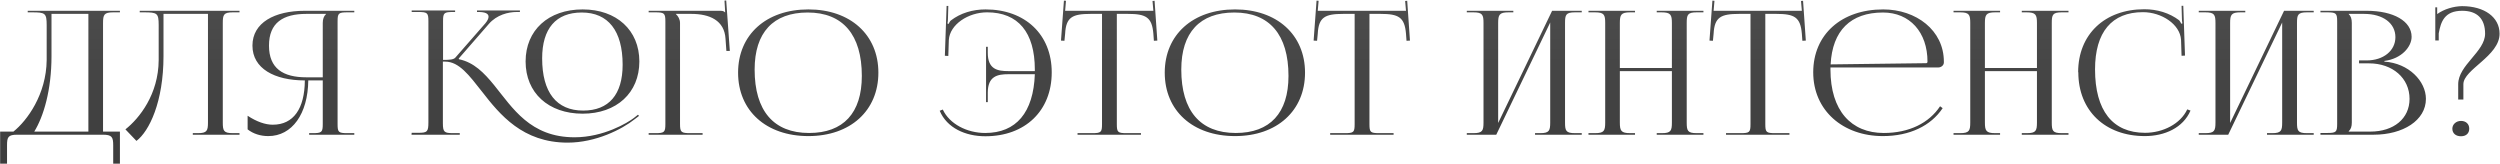 <?xml version="1.0" encoding="UTF-8"?> <svg xmlns="http://www.w3.org/2000/svg" width="5345" height="350" viewBox="0 0 5345 350" fill="none"> <path d="M0.306 281.367H28.679C58.157 257.785 99.057 201.777 99.794 128.451V53.65C99.794 27.857 96.478 26.383 68.106 26.383H59.262V23.067H256.396V26.383H242.025C222.496 26.383 220.285 31.542 220.285 49.229V281.367H256.396V349.904H242.025V310.845C242.025 293.159 239.446 288 219.917 288H36.785C17.256 288 15.045 293.159 15.045 310.845V349.904H0.306V281.367ZM73.264 281.367H188.965V29.699H110.112V119.607C110.112 192.934 93.162 248.942 73.264 281.367ZM298.722 23.067H512.068V26.383H497.698C478.169 26.383 476.326 31.542 476.326 49.229V261.838C476.326 279.525 478.169 284.684 497.698 284.684H512.068V288H412.212V284.684H423.266C442.427 284.684 444.637 279.525 444.637 261.838V29.699H349.571V119.607C349.571 217.99 318.988 280.631 291.721 301.265L268.138 276.577C297.985 252.995 338.885 201.777 339.254 128.451V53.65C339.254 27.857 335.937 26.383 307.565 26.383H298.722V23.067ZM660.952 288V284.684H668.322C687.851 284.684 690.062 282.841 690.062 265.155V171.931H659.11C658.373 243.415 624.473 290.948 573.624 290.948C557.042 290.948 541.566 286.158 529.407 276.577V247.468C548.936 260.364 567.36 266.628 583.204 266.628C627.421 266.628 651.372 232.36 651.74 171.931C586.889 171.931 539.724 146.506 539.724 97.499C539.724 48.492 586.889 23.067 651.74 23.067H757.492V26.383H743.122C723.593 26.383 721.75 28.226 721.75 45.912V265.155C721.75 282.841 723.593 284.684 743.122 284.684H757.492V288H660.952ZM690.062 165.298V49.229C690.062 40.754 692.272 34.49 697.063 30.068V29.699H655.056C605.312 29.699 575.098 48.492 575.098 97.499C575.098 146.506 605.312 165.298 655.056 165.298H690.062ZM1245.71 243.046C1172.38 243.046 1123.74 198.461 1123.74 131.398C1123.74 64.704 1172.38 20.119 1245.71 20.119C1318.3 20.119 1366.93 64.704 1366.93 131.398C1366.93 198.461 1318.3 243.046 1245.71 243.046ZM1246.81 236.414C1301.71 236.414 1331.19 202.145 1331.19 138.399C1331.19 65.81 1300.24 26.752 1243.86 26.752C1188.59 26.752 1159.12 61.02 1159.12 124.766C1159.12 197.355 1189.7 236.414 1246.81 236.414ZM879.812 288L880.18 283.947H894.182C913.711 283.947 915.922 281.736 915.922 261.101V45.175C915.922 27.489 913.711 25.646 894.182 25.646H880.18V22.33H973.036V25.646H969.351C949.822 25.646 947.242 27.12 947.242 44.438V128.082C961.981 128.082 970.088 127.345 973.773 122.923L1037.89 49.597C1042.68 43.701 1044.52 39.28 1044.52 35.595C1044.52 28.594 1036.04 25.646 1023.52 25.646H1019.83V22.33H1111.58V25.646H1104.58C1086.89 25.646 1062.21 31.542 1045.26 51.071L980.774 125.134L981.142 126.608C1013.2 133.241 1034.94 155.718 1056.31 181.879C1096.11 230.886 1133.69 293.527 1228.39 293.527C1290.66 293.527 1342.25 262.207 1355.14 252.258L1363.99 245.257L1366.2 247.836L1356.99 254.837C1329.72 276.577 1273.71 304.95 1213.65 304.95C1117.48 304.95 1068.84 245.257 1030.52 195.881C1003.25 161.245 981.511 131.767 952.033 131.767H946.874V263.312C946.874 282.473 949.822 284.684 968.982 284.684H982.984V288H879.812ZM1386.83 288V284.684H1400.83C1420.36 284.684 1422.57 282.841 1422.57 265.155V45.912C1422.57 28.226 1420.36 26.383 1400.83 26.383H1386.83V23.067H1539.01C1545.64 23.067 1547.12 23.804 1550.07 26.383H1550.43L1548.96 1.327L1552.65 0.958L1560.38 108.921H1553.01L1551.17 83.128C1548.96 43.333 1516.9 29.699 1477.85 29.699H1445.05V30.068C1449.84 34.49 1453.89 41.122 1453.89 49.229V265.155C1453.89 282.841 1456.47 284.684 1476 284.684H1502.16V288H1386.83ZM1728.36 290.948C1638.09 290.948 1578.03 236.782 1578.03 155.349C1578.03 74.285 1638.09 20.119 1728.36 20.119C1817.9 20.119 1877.97 74.285 1877.97 155.349C1877.97 236.782 1817.9 290.948 1728.36 290.948ZM1729.84 284.315C1803.17 284.315 1842.59 241.572 1842.59 162.35C1842.59 74.285 1802.06 26.752 1726.89 26.752C1653.2 26.752 1613.4 69.495 1613.4 148.717C1613.4 236.782 1653.93 284.315 1729.84 284.315ZM2248.58 154.612V154.981C2248.58 236.782 2191.83 291.316 2106.72 291.316C2063.97 291.316 2024.55 273.629 2009.07 236.782L2015.7 234.203C2030.07 265.155 2067.66 284.315 2106.35 284.315C2172.67 284.315 2209.52 240.467 2212.47 158.665H2155.72C2132.88 158.665 2111.87 162.719 2111.87 198.092V218.358H2108.19V100.078H2111.87V112.975C2111.87 148.348 2132.88 152.033 2155.72 152.033H2212.47V148.717C2212.47 69.126 2176.73 26.383 2110.4 26.383C2070.24 26.383 2030.81 52.176 2028.6 85.339L2027.49 119.607L2020.12 119.239L2023.81 12.75H2027.49L2026.76 39.648C2026.76 43.333 2026.39 47.386 2025.65 50.334L2028.23 51.071C2029.34 48.492 2030.81 45.544 2033.02 43.701C2053.66 27.857 2079.82 20.119 2107.08 20.119C2191.83 20.119 2248.58 73.916 2248.58 154.612ZM2303.78 288V284.684H2334.73C2354.26 284.684 2356.1 282.841 2356.1 265.155V29.699H2331.78C2292.72 29.699 2279.09 36.7 2277.25 72.074L2275.77 87.181L2268.4 86.813L2274.67 1.327L2279.09 1.695L2277.25 23.067H2465.9L2464.06 2.064L2468.48 1.695L2474.38 86.813L2467.01 87.181L2465.9 72.074C2462.96 36.7 2450.06 29.699 2411.37 29.699H2387.79V265.155C2387.79 282.841 2389.63 284.684 2409.16 284.684H2439.37V288H2303.78ZM2640.55 290.948C2550.28 290.948 2490.22 236.782 2490.22 155.349C2490.22 74.285 2550.28 20.119 2640.55 20.119C2730.09 20.119 2790.16 74.285 2790.16 155.349C2790.16 236.782 2730.09 290.948 2640.55 290.948ZM2642.03 284.315C2715.36 284.315 2754.78 241.572 2754.78 162.35C2754.78 74.285 2714.25 26.752 2639.08 26.752C2565.39 26.752 2525.59 69.495 2525.59 148.717C2525.59 236.782 2566.12 284.315 2642.03 284.315ZM2843.89 288V284.684H2874.84C2894.37 284.684 2896.22 282.841 2896.22 265.155V29.699H2871.9C2832.84 29.699 2819.2 36.7 2817.36 72.074L2815.89 87.181L2808.52 86.813L2814.78 1.327L2819.2 1.695L2817.36 23.067H3006.02L3004.18 2.064L3008.6 1.695L3014.5 86.813L3007.13 87.181L3006.02 72.074C3003.07 36.7 2990.18 29.699 2951.49 29.699H2927.9V265.155C2927.9 282.841 2929.75 284.684 2949.28 284.684H2979.49V288H2843.89ZM3136.01 288V284.684H3150.01C3169.54 284.684 3171.75 279.525 3171.75 261.838V49.229C3171.75 31.542 3169.54 26.383 3150.01 26.383H3136.01V23.067H3235.49V26.383H3225.18C3205.65 26.383 3203.07 31.542 3203.07 49.229V262.944L3318.4 23.067H3381.78V26.383H3367.41C3347.88 26.383 3346.04 31.542 3346.04 49.229V261.838C3346.04 279.525 3347.88 284.684 3367.41 284.684H3381.78V288H3281.92V284.684H3292.98C3312.14 284.684 3314.35 279.525 3314.35 261.838V48.123L3199.02 288H3136.01ZM3396.17 288V284.684H3410.17C3429.7 284.684 3431.91 279.525 3431.91 261.838V49.229C3431.91 31.542 3429.7 26.383 3410.17 26.383H3396.17V23.067H3495.66V26.383H3485.34C3465.81 26.383 3463.23 31.542 3463.23 49.229V145.4H3574.51V49.229C3574.51 31.542 3571.93 26.383 3552.4 26.383H3542.09V23.067H3641.94V26.383H3627.57C3608.04 26.383 3606.2 31.542 3606.2 49.229V261.838C3606.2 279.525 3608.04 284.684 3627.57 284.684H3641.94V288H3542.09V284.684H3553.14C3572.3 284.684 3574.51 279.525 3574.51 261.838V152.033H3463.23V261.838C3463.23 279.525 3465.81 284.684 3485.34 284.684H3495.66V288H3396.17ZM3690.23 288V284.684H3721.18C3740.71 284.684 3742.56 282.841 3742.56 265.155V29.699H3718.24C3679.18 29.699 3665.54 36.7 3663.7 72.074L3662.23 87.181L3654.86 86.813L3661.12 1.327L3665.54 1.695L3663.7 23.067H3852.36L3850.52 2.064L3854.94 1.695L3860.84 86.813L3853.47 87.181L3852.36 72.074C3849.41 36.7 3836.52 29.699 3797.83 29.699H3774.24V265.155C3774.24 282.841 3776.09 284.684 3795.62 284.684H3825.83V288H3690.23ZM4143.45 144.295H3913.52V148.717C3913.52 236.782 3958.11 284.315 4027.38 284.315C4081.91 284.315 4124.29 262.944 4147.87 227.202L4153.4 231.255C4128.34 268.839 4083.02 290.948 4025.54 290.948C3940.42 290.948 3876.67 236.414 3876.67 154.612C3876.67 73.916 3936.74 20.119 4026.28 20.119C4096.65 20.119 4155.98 64.704 4155.98 131.767V133.609C4155.98 139.505 4150.45 144.295 4143.45 144.295ZM3913.89 137.662L4118.03 135.083C4119.87 135.083 4120.97 133.978 4120.97 131.767C4120.97 68.758 4083.02 26.752 4025.91 26.752C3956.63 26.752 3917.58 65.441 3913.89 137.662ZM4176.66 288V284.684H4190.66C4210.19 284.684 4212.4 279.525 4212.4 261.838V49.229C4212.4 31.542 4210.19 26.383 4190.66 26.383H4176.66V23.067H4276.15V26.383H4265.83C4246.3 26.383 4243.72 31.542 4243.72 49.229V145.4H4355V49.229C4355 31.542 4352.42 26.383 4332.89 26.383H4322.57V23.067H4422.43V26.383H4408.06C4388.53 26.383 4386.69 31.542 4386.69 49.229V261.838C4386.69 279.525 4388.53 284.684 4408.06 284.684H4422.43V288H4322.57V284.684H4333.63C4352.79 284.684 4355 279.525 4355 261.838V152.033H4243.72V261.838C4243.72 279.525 4246.3 284.684 4265.83 284.684H4276.15V288H4176.66ZM4443.45 154.612L4443.09 154.244C4443.09 73.548 4499.83 19.751 4584.58 19.751C4611.85 19.751 4638.01 27.489 4659.01 43.333C4660.85 45.175 4662.33 48.123 4663.43 50.702L4666.01 49.965C4665.28 47.018 4664.91 42.965 4664.91 39.28L4664.17 12.381H4667.86L4671.54 118.87L4664.17 119.239L4663.06 84.971C4660.85 51.808 4621.43 26.015 4581.63 26.015C4514.94 26.015 4479.2 68.758 4479.2 148.348C4479.2 236.414 4516.78 283.947 4586.05 283.947C4624.38 283.947 4661.96 264.786 4676.33 233.834L4683.33 236.414C4667.49 273.261 4628.06 290.948 4585.69 290.948C4500.57 290.948 4443.45 236.414 4443.45 154.612ZM4700.94 288V284.684H4714.94C4734.47 284.684 4736.68 279.525 4736.68 261.838V49.229C4736.68 31.542 4734.47 26.383 4714.94 26.383H4700.94V23.067H4800.43V26.383H4790.11C4770.58 26.383 4768.01 31.542 4768.01 49.229V262.944L4883.34 23.067H4946.72V26.383H4932.34C4912.82 26.383 4910.97 31.542 4910.97 49.229V261.838C4910.97 279.525 4912.82 284.684 4932.34 284.684H4946.72V288H4846.86V284.684H4857.91C4877.07 284.684 4879.28 279.525 4879.28 261.838V48.123L4763.95 288H4700.94ZM5021.54 281.367H5067.59C5118.08 281.367 5151.61 253.363 5151.61 211.357C5151.61 167.14 5115.5 135.452 5065.02 135.452H5043.64V129.188H5059.86C5095.6 129.188 5121.39 108.553 5121.39 79.444C5121.39 49.597 5094.86 29.699 5054.33 29.699H5021.54V30.068C5026.33 34.49 5028.17 40.754 5028.17 49.229V261.838C5028.17 270.313 5026.33 276.209 5021.54 280.631V281.367ZM4961.11 288V284.315H4975.11C4994.64 284.315 4996.85 282.473 4996.85 264.786V45.912C4996.85 28.226 4994.64 26.383 4975.11 26.383H4961.11V23.067H5059.86C5117.34 23.067 5156.03 45.175 5156.03 78.707C5156.03 99.71 5135.03 125.503 5097.81 130.293V131.767C5150.13 135.083 5186.61 173.773 5186.61 211.357C5186.61 257.417 5137.61 288 5074.96 288H4961.11ZM5261.55 258.522C5271.87 258.522 5279.24 264.786 5279.24 275.103C5279.24 284.684 5272.97 291.316 5261.55 291.316C5250.86 291.316 5243.12 285.421 5243.12 275.103C5243.12 265.892 5251.23 258.522 5261.55 258.522ZM5214.02 86.445H5206.65V15.697H5210.7V30.068C5225.44 19.382 5245.7 13.486 5263.76 13.118C5311.66 13.118 5344.09 36.7 5344.09 72.074C5344.09 119.976 5266.71 148.348 5266.71 180.037V212.831H5255.65V180.037C5255.65 139.136 5313.13 110.395 5313.13 72.074C5313.13 40.017 5296.18 23.067 5264.13 23.067C5226.17 23.067 5218.44 46.649 5214.02 71.337V86.445Z" fill="url(#paint0_linear_59_65)"></path> <defs> <linearGradient id="paint0_linear_59_65" x1="2676.5" y1="-78" x2="2676.5" y2="397" gradientUnits="userSpaceOnUse"> <stop stop-color="#505050"></stop> <stop offset="1" stop-color="#3A3A3A"></stop> </linearGradient> </defs> </svg> 